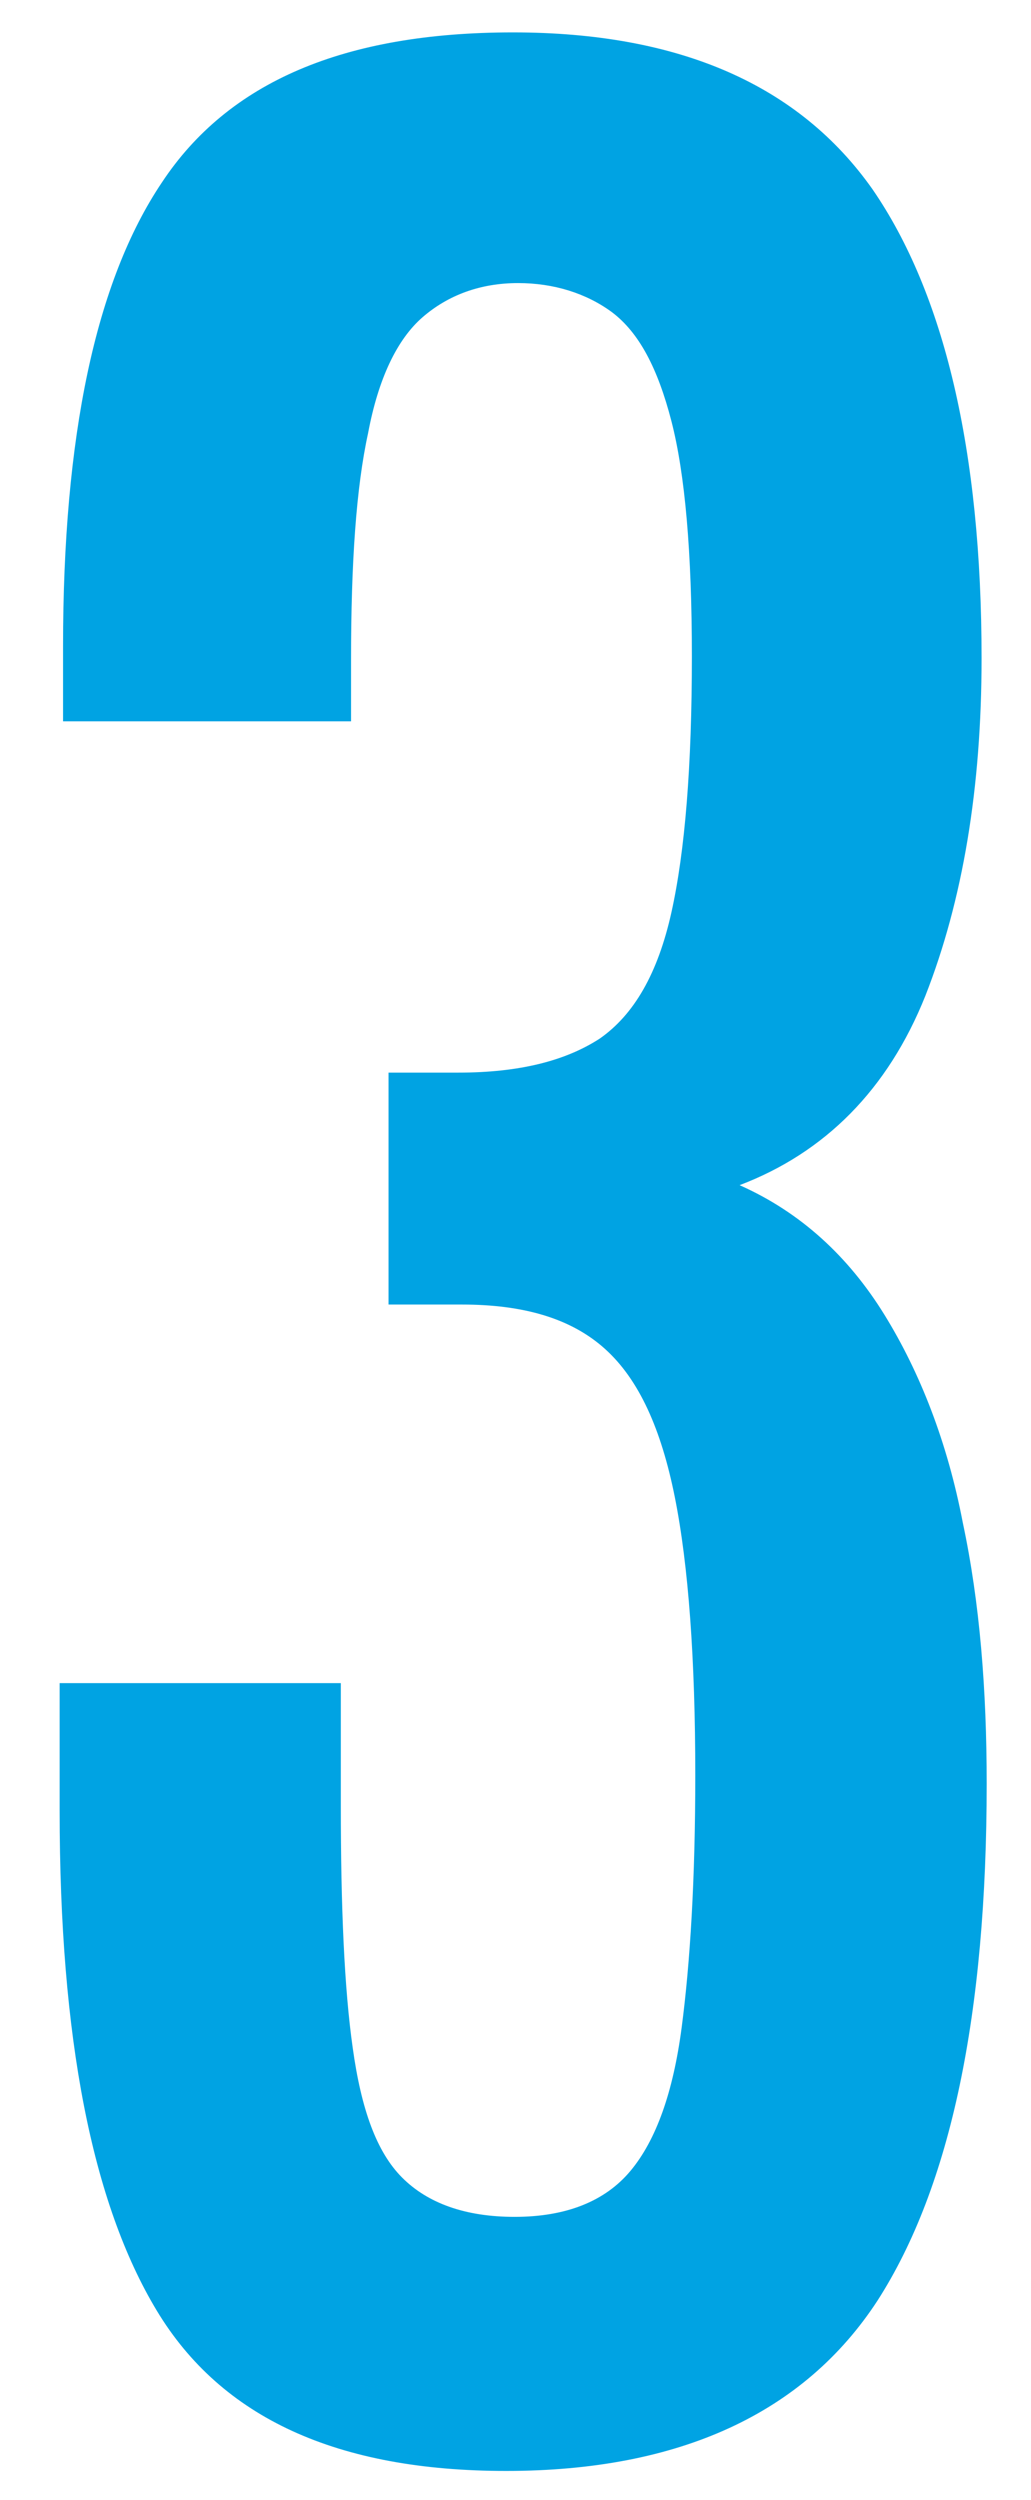 <?xml version="1.0" encoding="utf-8"?>
<!-- Generator: Adobe Illustrator 25.4.1, SVG Export Plug-In . SVG Version: 6.00 Build 0)  -->
<svg version="1.1" id="レイヤー_1" xmlns="http://www.w3.org/2000/svg" xmlns:xlink="http://www.w3.org/1999/xlink" x="0px"
	 y="0px" width="60.5px" height="146.6px" viewBox="0 0 60.5 146.6" style="enable-background:new 0 0 60.5 146.6;"
	 xml:space="preserve">
<style type="text/css">
	.st0{fill:#00A3E3;}
</style>
<g>
	<path class="st0" d="M29.7,144.9c-9.9,0-16.7-3.1-20.5-9.4c-3.8-6.3-5.7-16-5.7-29.3v-7.5h16.5v7.2c0,5.9,0.2,10.7,0.7,14.2
		c0.5,3.6,1.4,6.1,2.9,7.6c1.5,1.5,3.7,2.3,6.6,2.3c3,0,5.3-0.9,6.8-2.7c1.5-1.8,2.5-4.6,3-8.4c0.5-3.8,0.8-8.7,0.8-14.8
		c0-6.8-0.4-12.3-1.2-16.3c-0.8-4-2.1-6.9-4.1-8.7s-4.8-2.6-8.4-2.6h-4.3V62.9h4.1c3.6,0,6.3-0.7,8.3-2c2-1.4,3.4-3.8,4.2-7.4
		c0.8-3.6,1.2-8.6,1.2-15c0-6.1-0.4-10.7-1.2-13.8c-0.8-3.1-1.9-5.2-3.5-6.4c-1.5-1.1-3.4-1.7-5.5-1.7c-2.2,0-4.1,0.7-5.6,2
		c-1.5,1.3-2.6,3.6-3.2,6.8c-0.7,3.2-1,7.6-1,13.3v3.6H3.7v-4.4c0-12.3,1.9-21.4,5.8-27.2c3.9-5.9,10.7-8.8,20.6-8.8
		c9.8,0,16.8,3.1,21.1,9.2c4.2,6.1,6.4,15.3,6.4,27.5c0,7.6-1.1,14.2-3.3,19.8c-2.2,5.5-5.9,9.2-10.9,11.1c3.6,1.6,6.4,4.2,8.5,7.6
		c2.1,3.4,3.7,7.5,4.6,12.2c1,4.7,1.4,9.8,1.4,15.3c0,13.5-2.1,23.6-6.4,30.3C47.2,141.5,39.9,144.9,29.7,144.9z"/>
</g>
</svg>
